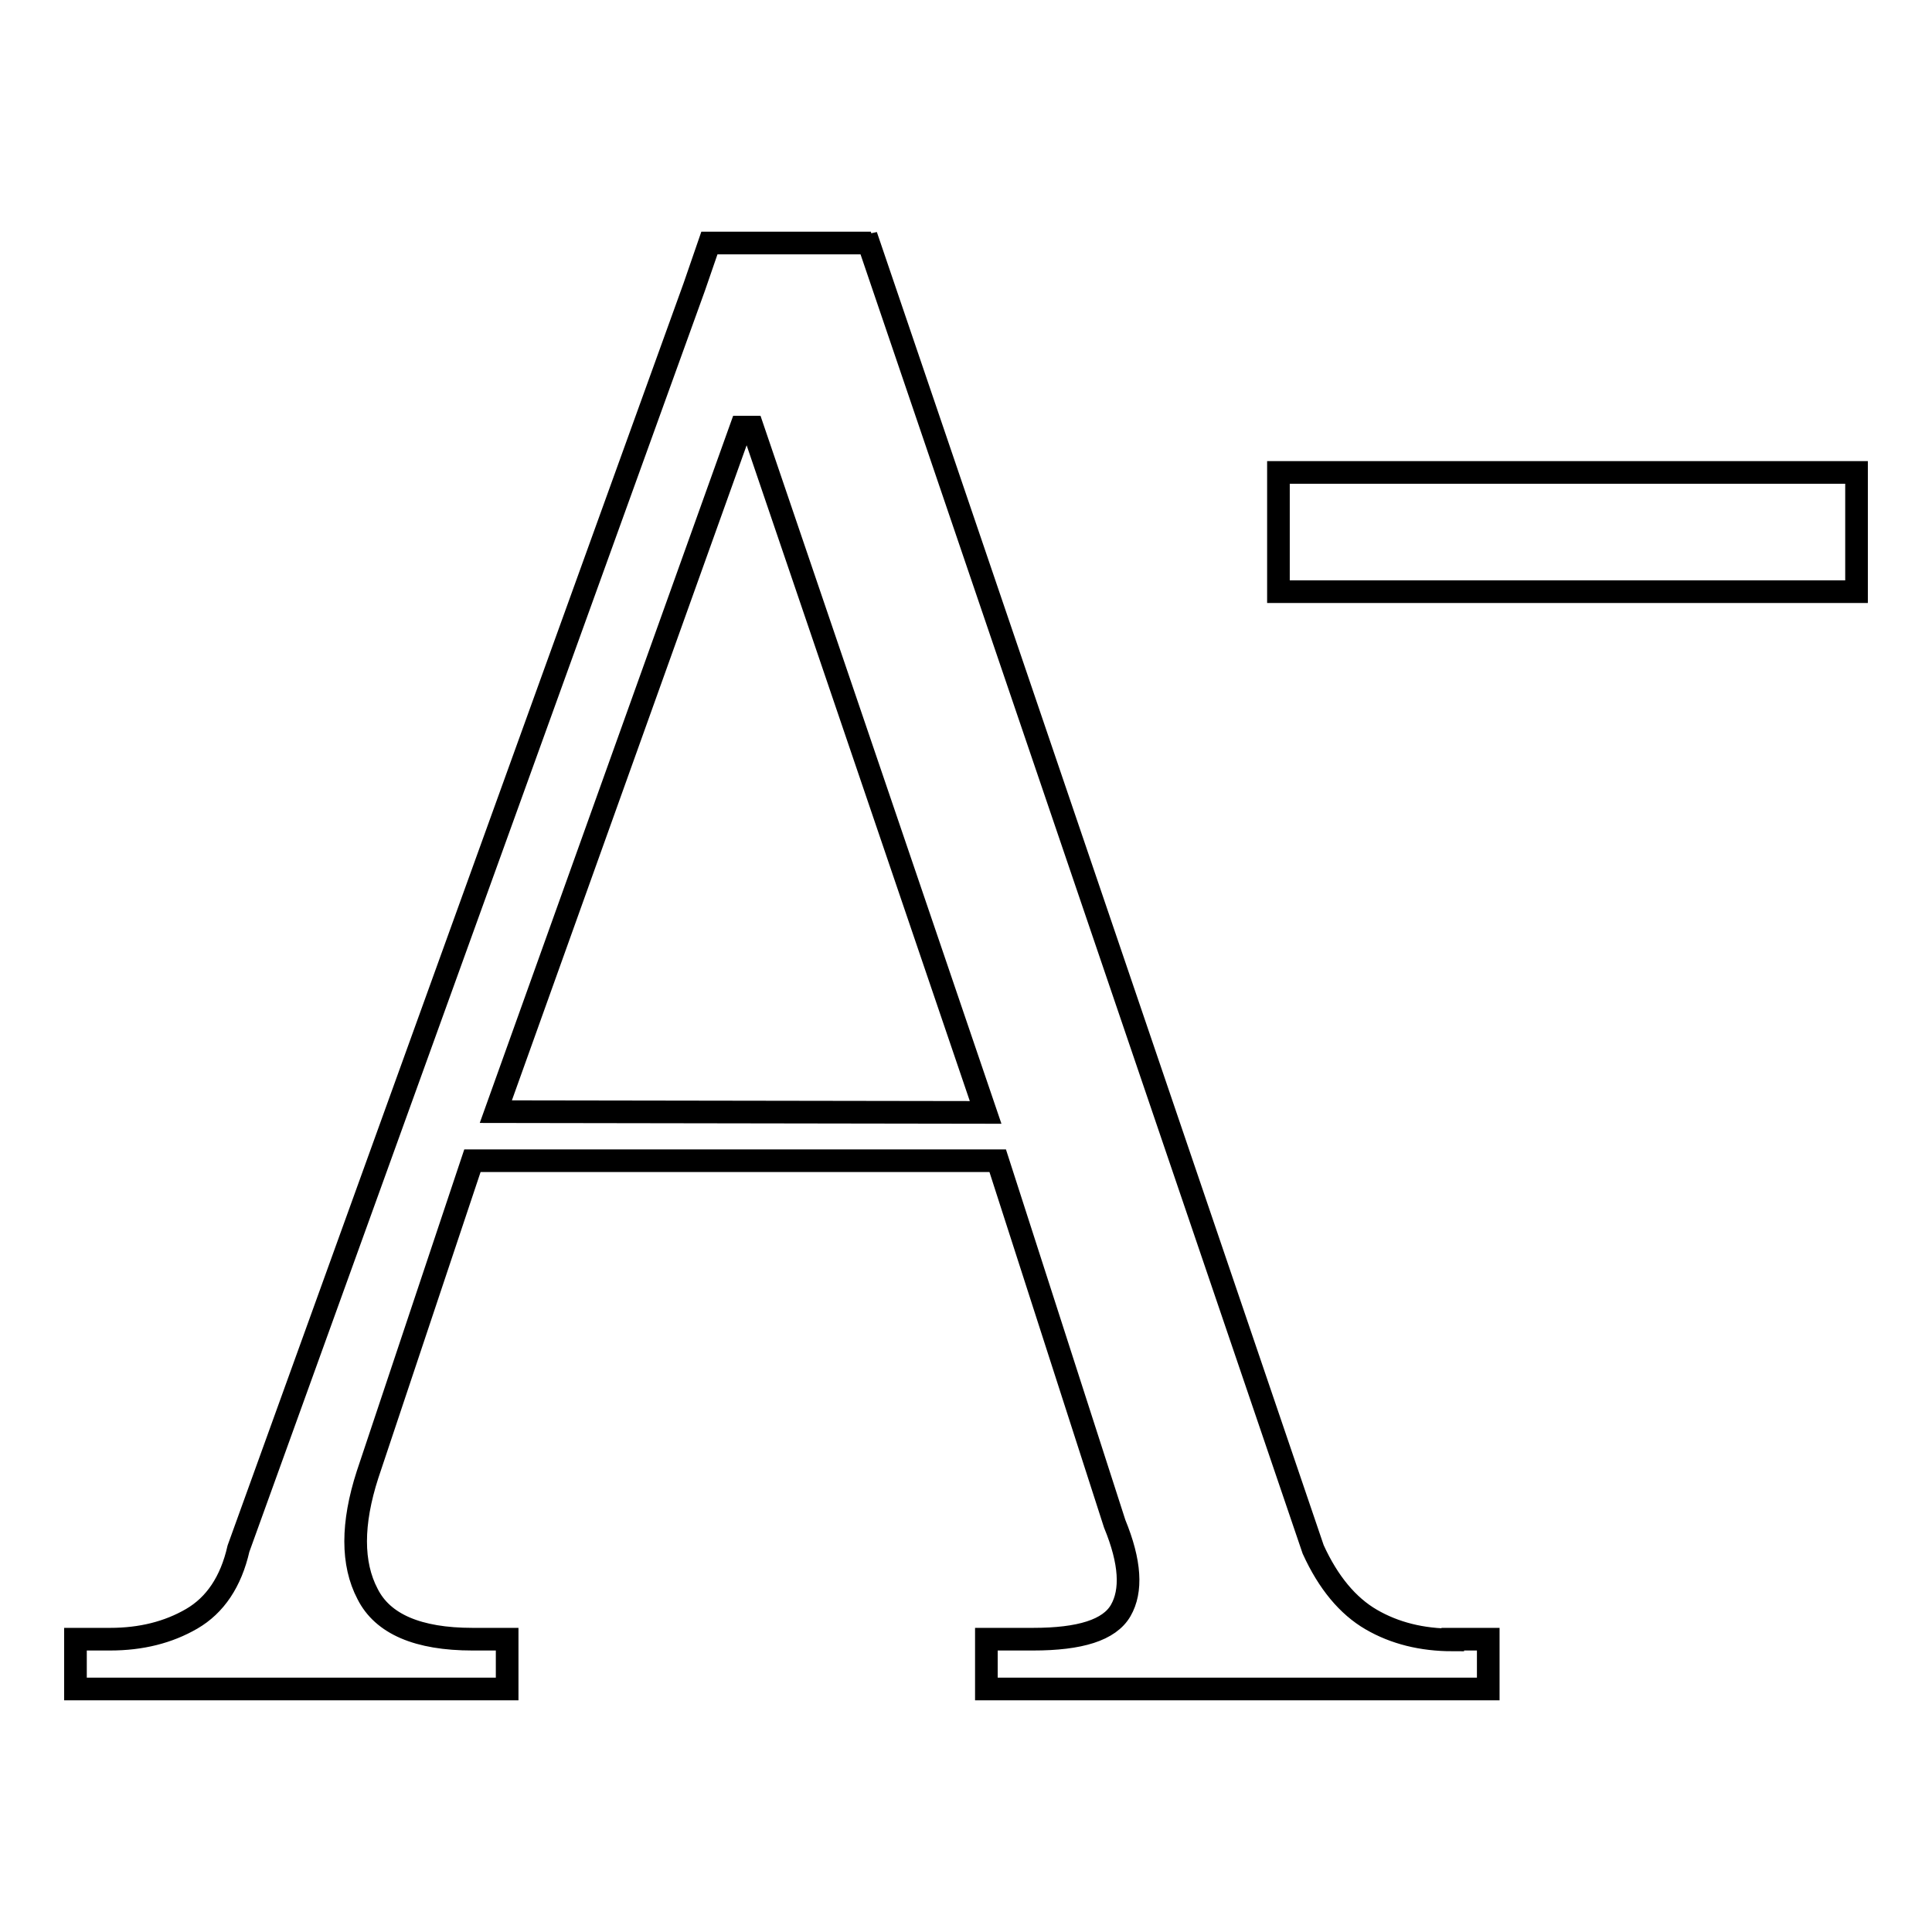 <?xml version="1.0" encoding="utf-8"?>
<!-- Svg Vector Icons : http://www.onlinewebfonts.com/icon -->
<!DOCTYPE svg PUBLIC "-//W3C//DTD SVG 1.1//EN" "http://www.w3.org/Graphics/SVG/1.1/DTD/svg11.dtd">
<svg version="1.1" xmlns="http://www.w3.org/2000/svg" xmlns:xlink="http://www.w3.org/1999/xlink" x="0px" y="0px" viewBox="0 0 256 256" enable-background="new 0 0 256 256" xml:space="preserve">
<g><g><path stroke-width="3" fill-opacity="0" stroke="#000000"  d="M192.5,217.3c-4.1,0-7.7-0.9-10.8-2.7c-3.1-1.8-5.7-4.9-7.7-9.3L115.2,32.5l-0.9,0.2l1.1-0.5H94l-2,5.8h0L31.6,205.2c-1,4.4-3.1,7.5-6.2,9.3c-3.1,1.8-6.7,2.7-10.8,2.7H10v6.6h57.2v-6.6h-4.6c-7.2,0-11.9-2-13.9-6c-2.1-4-2.1-9.3,0-15.8l13.9-41.6h69.6l15.5,48.1c2.1,5.1,2.3,8.9,0.8,11.5c-1.5,2.6-5.4,3.8-11.6,3.8h-6.2v6.6h66.5v-6.6H192.5L192.5,217.3z M65.7,147.3l32.5-90.7h1.5l30.9,90.8L65.7,147.3L65.7,147.3z"/><path stroke-width="3" fill-opacity="0" stroke="#000000"  d="M169.4,62.6H246v15.8h-76.6V62.6z"/></g></g>
</svg>